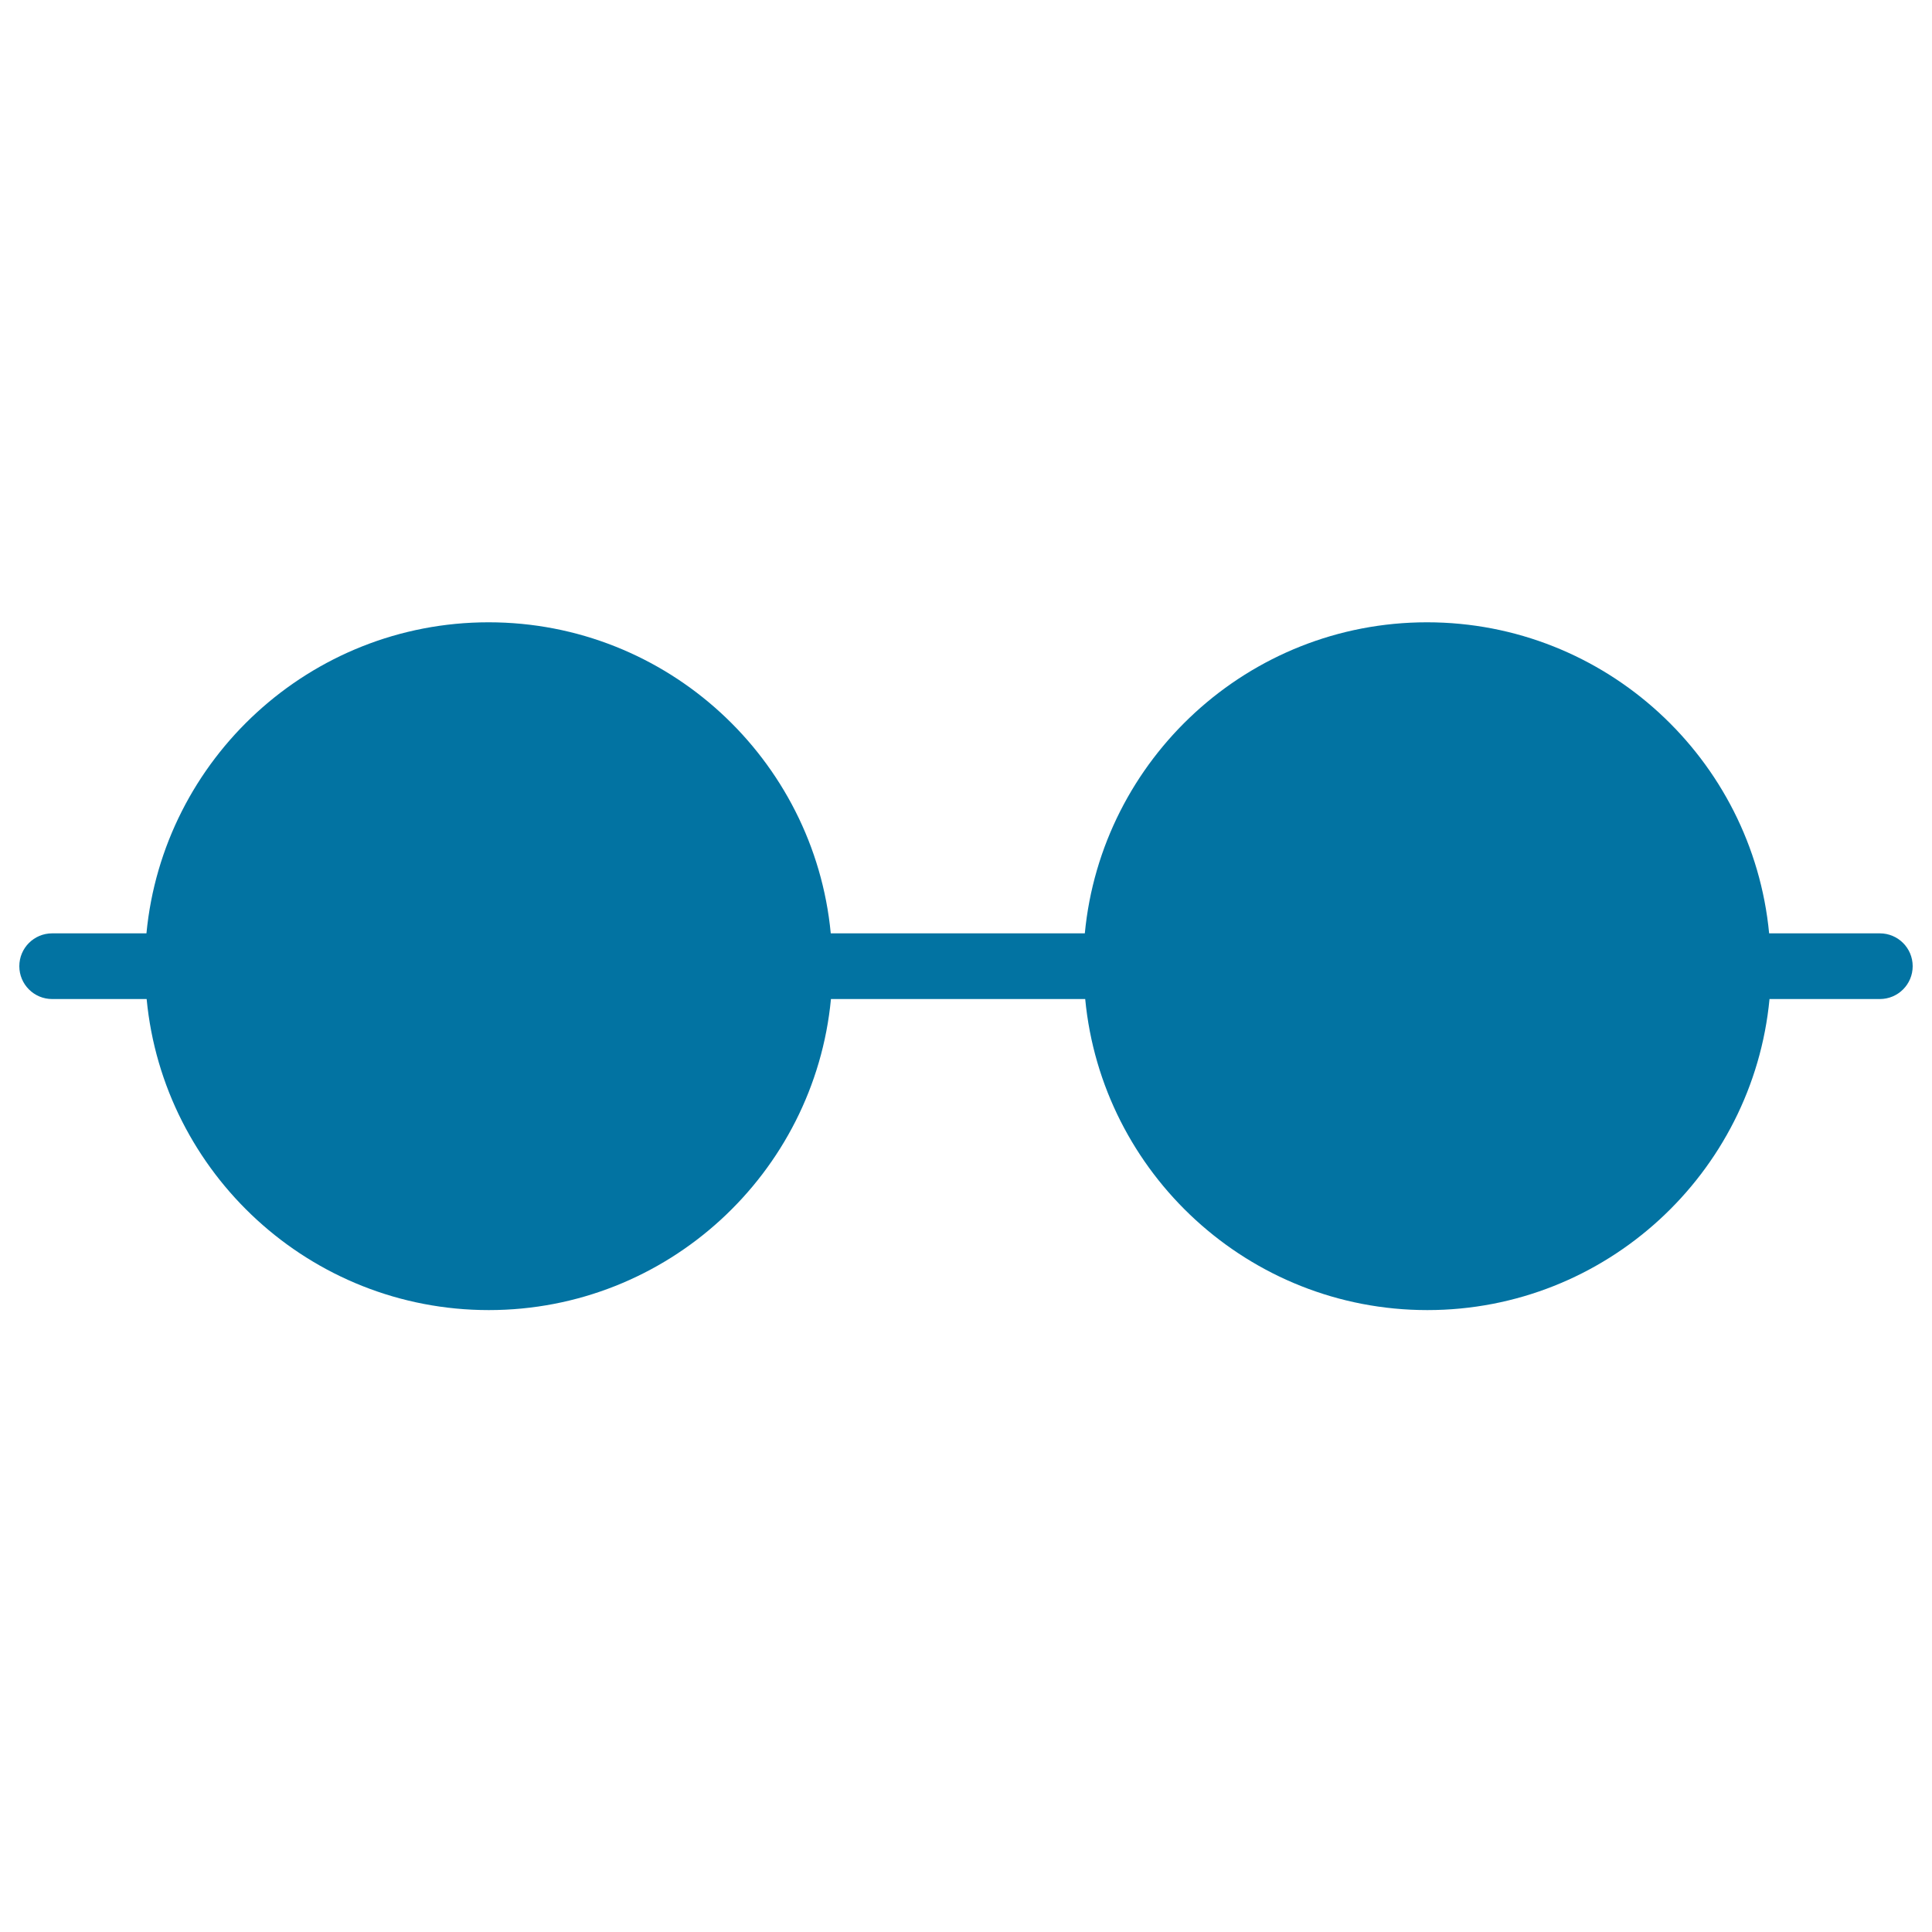 <svg xmlns="http://www.w3.org/2000/svg" viewBox="0 0 1000 1000" style="fill:#0273a2">
<title>Horizontal Line With Two Black Dots SVG icon</title>
<g><g><path d="M738.6,322.1c-92.4,0-168.5,70.8-177.1,161H430c-8.6-90.2-84.7-161-177.1-161c-92.4,0-168.5,70.8-177.1,161H27c-9.4,0-17,7.6-17,17c0,9.4,7.6,17,17,17h48.9c8.6,90.2,84.7,161,177.1,161c92.4,0,168.5-70.8,177.1-161h131.6c8.6,90.2,84.7,161,177.1,161c92.4,0,168.5-70.8,177.1-161H973c9.4,0,17-7.6,17-17c0-9.4-7.6-17-17-17h-57.3C907.1,392.9,831,322.1,738.6,322.1z"/></g></g>
</svg>